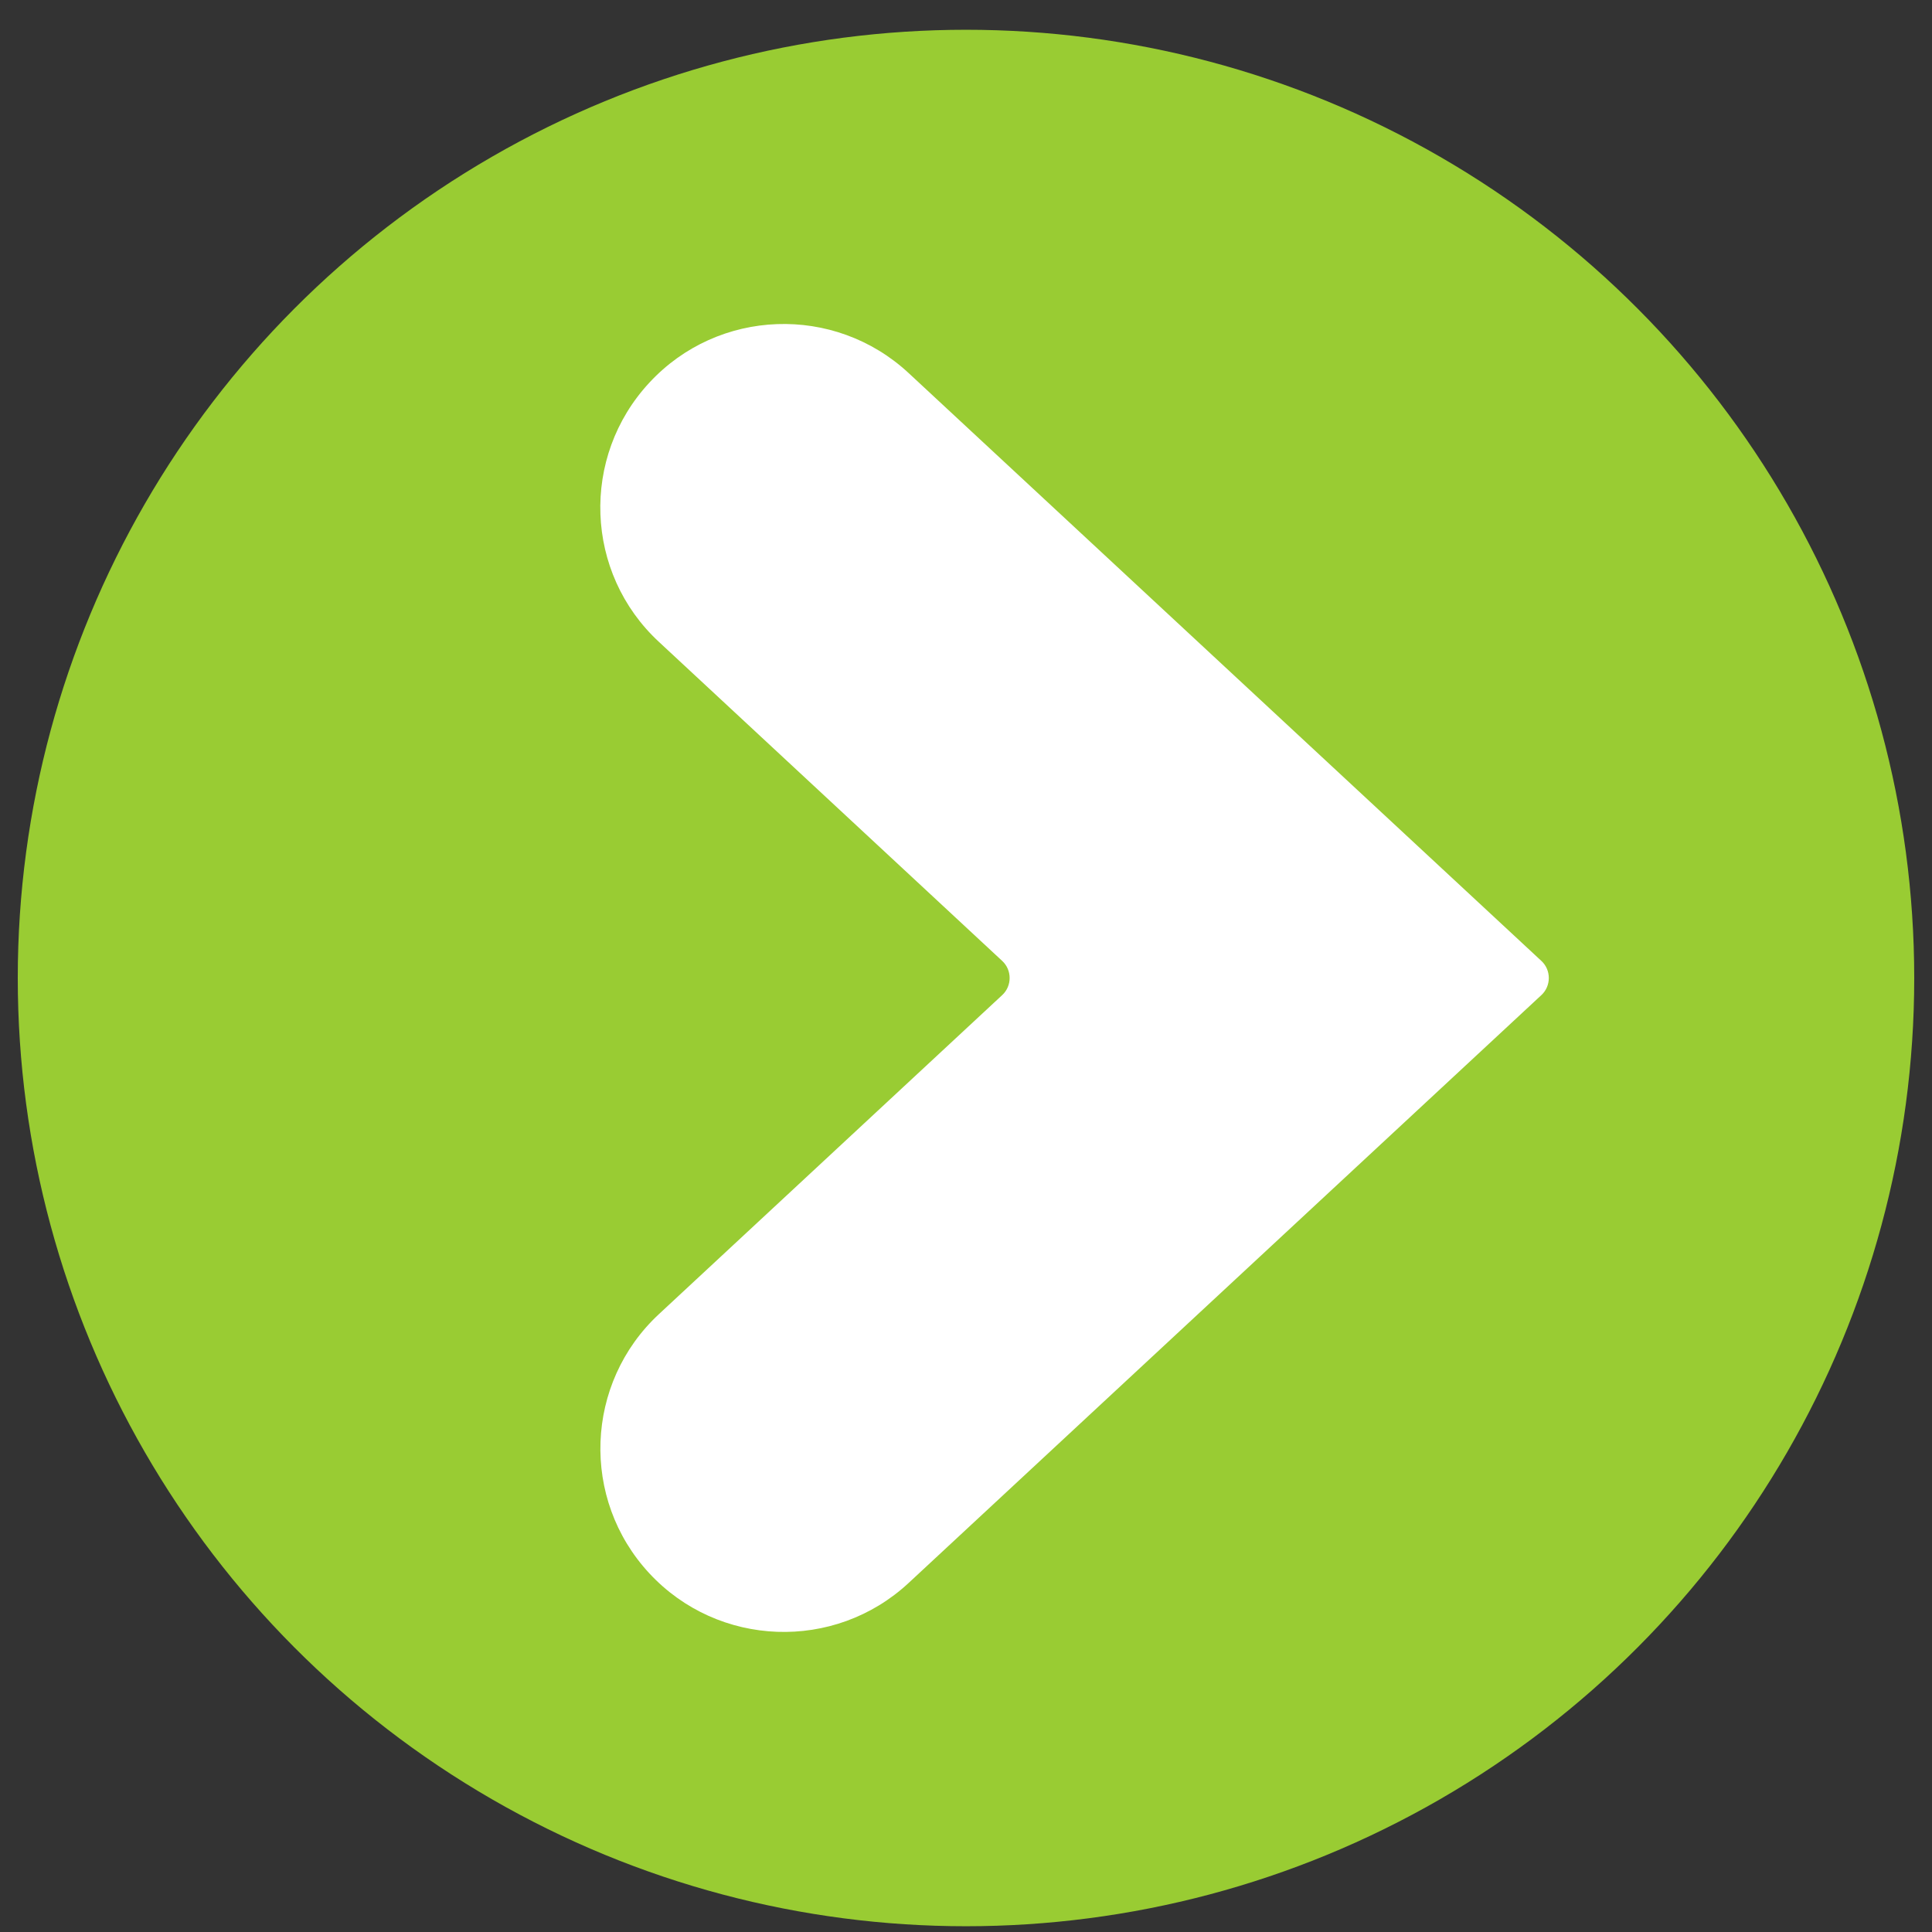 <?xml version="1.0" encoding="utf-8"?>
<!-- Generator: Adobe Illustrator 24.3.0, SVG Export Plug-In . SVG Version: 6.00 Build 0)  -->
<svg version="1.1" id="Calque_1" xmlns="http://www.w3.org/2000/svg" xmlns:xlink="http://www.w3.org/1999/xlink" x="0px" y="0px"
	 viewBox="0 0 80.48 80.48" style="enable-background:new 0 0 80.48 80.48;" xml:space="preserve">
<rect x="0" y="0" width="80.48" height="80.48" fill="#333333" stroke="none"/>
<style type="text/css">
	.st0{fill:#99CC33;}
	.st1{fill:#FFFFFF;}
</style>
<g>
	<circle class="st0" cx="40.24" cy="40.74" r="39.5"/>
	<path class="st1" d="M64.21,40.03L37.85,15.54c-3.09-2.87-7.93-2.7-10.8,0.4l0,0c-2.87,3.09-2.7,7.93,0.4,10.8l14.3,13.29
		c0.41,0.38,0.41,1.04,0,1.42l-14.3,13.29c-3.09,2.87-3.27,7.71-0.4,10.8c2.87,3.09,7.71,3.27,10.8,0.4l26.36-24.49
		C64.62,41.07,64.62,40.41,64.21,40.03z"/>
</g>
</svg>
